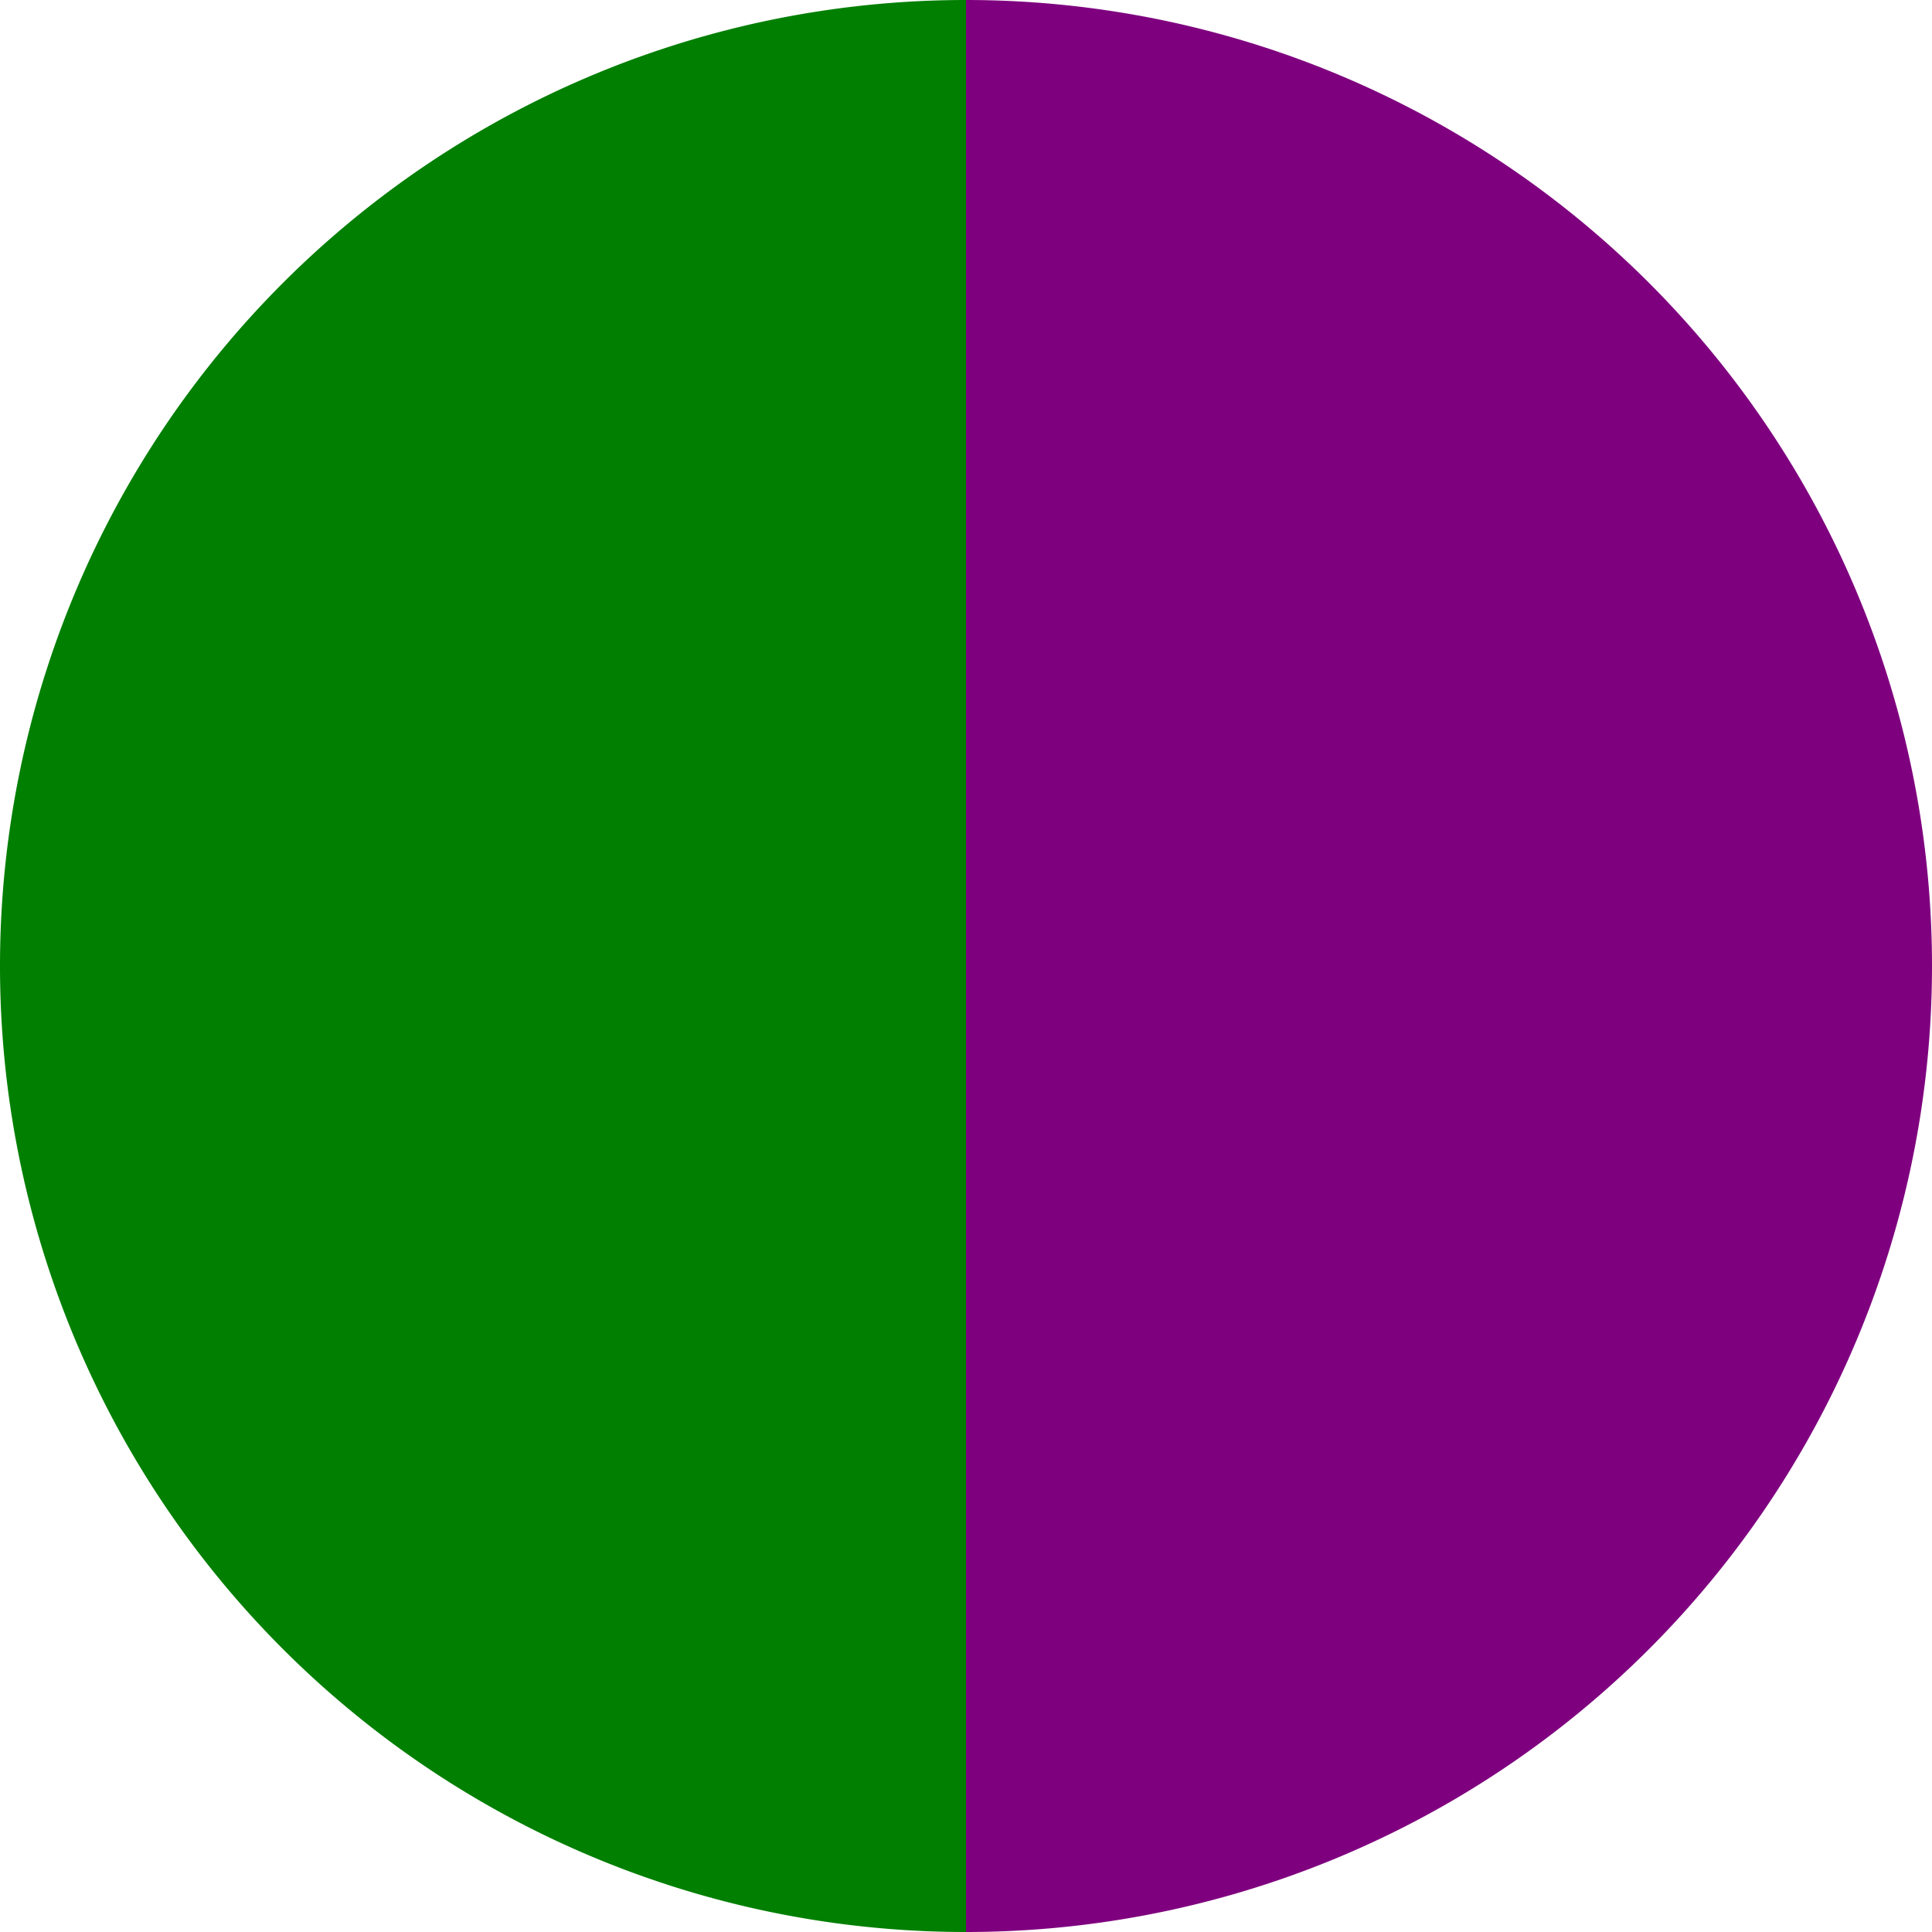 <?xml version="1.0" standalone="no"?>
<svg width="500" height="500" viewBox="-1 -1 2 2" xmlns="http://www.w3.org/2000/svg">
        <path d="M 0 -1 
             A 1,1 0 0,1 0 1             L 0,0
             z" fill="#7f007f" />
            <path d="M 0 1 
             A 1,1 0 0,1 -0 -1             L 0,0
             z" fill="#007f00" />
    </svg>
